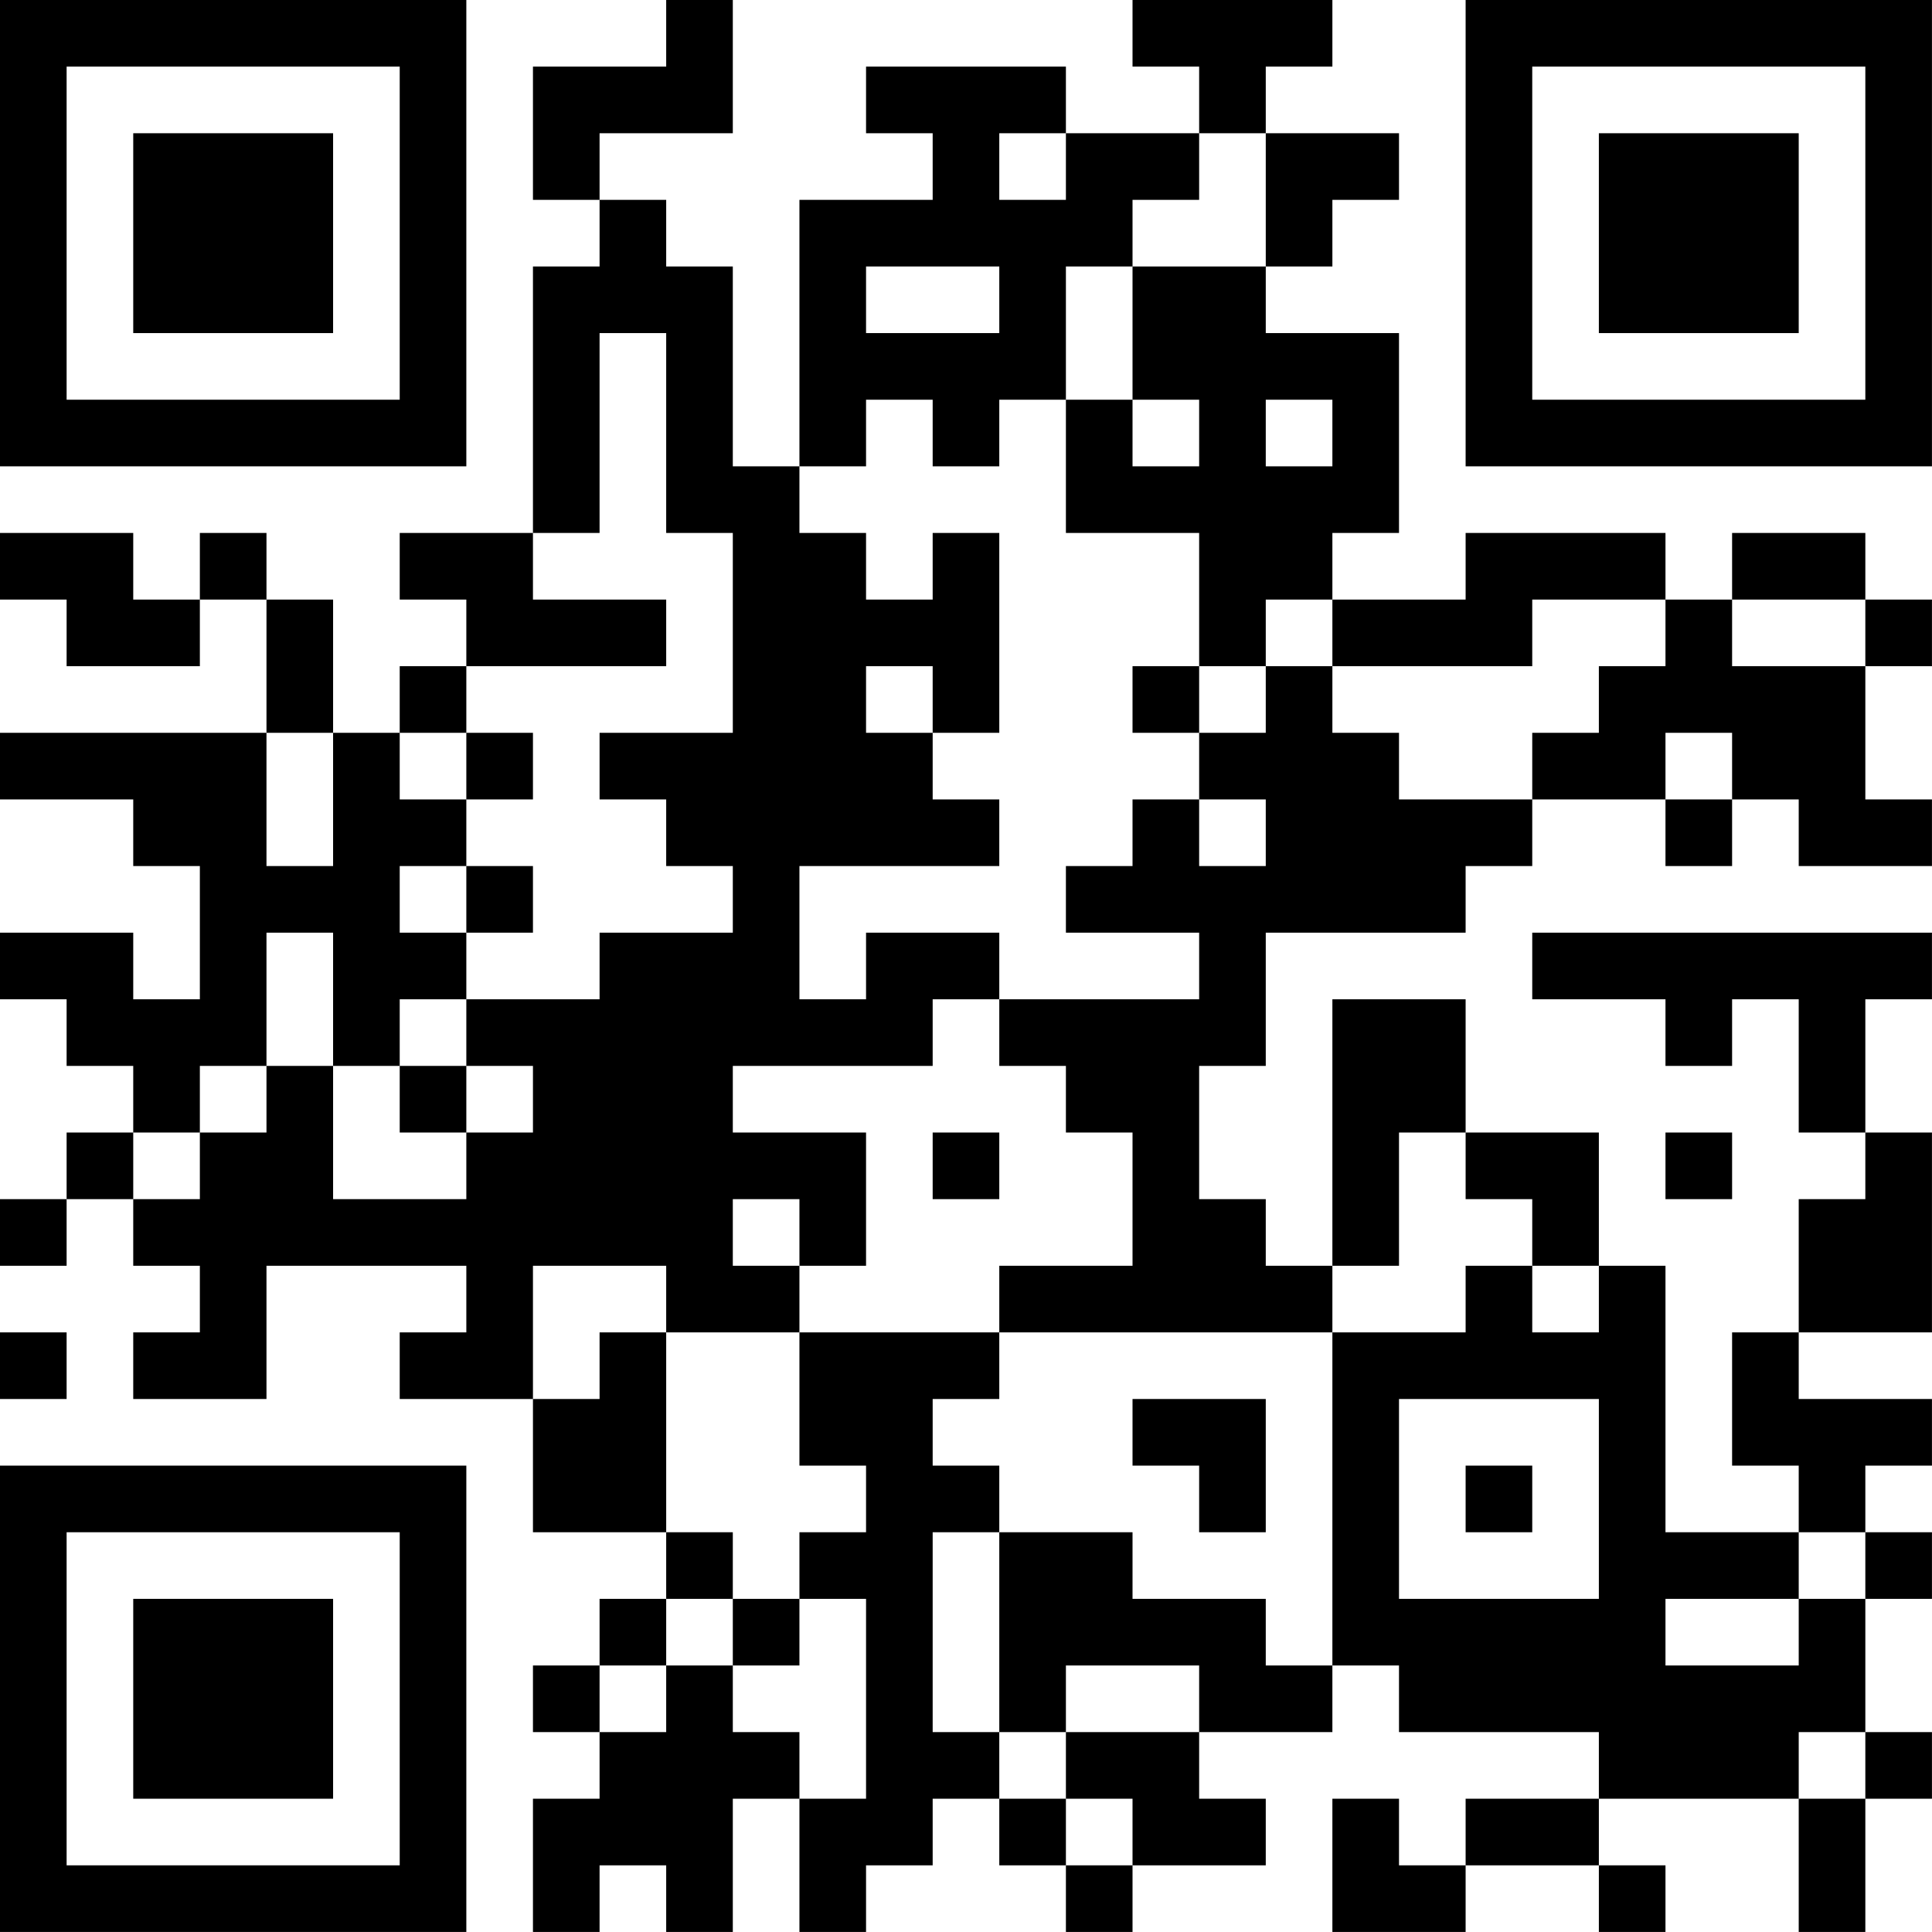 <?xml version="1.0" encoding="UTF-8"?>
<svg xmlns="http://www.w3.org/2000/svg" version="1.1" width="500" height="500" viewBox="0 0 500 500"><rect x="0" y="0" width="500" height="500" fill="#ffffff"/><g transform="scale(17.241)"><g transform="translate(0,0)"><path fill-rule="evenodd" d="M10 0L10 1L8 1L8 3L9 3L9 4L8 4L8 8L6 8L6 9L7 9L7 10L6 10L6 11L5 11L5 9L4 9L4 8L3 8L3 9L2 9L2 8L0 8L0 9L1 9L1 10L3 10L3 9L4 9L4 11L0 11L0 12L2 12L2 13L3 13L3 15L2 15L2 14L0 14L0 15L1 15L1 16L2 16L2 17L1 17L1 18L0 18L0 19L1 19L1 18L2 18L2 19L3 19L3 20L2 20L2 21L4 21L4 19L7 19L7 20L6 20L6 21L8 21L8 23L10 23L10 24L9 24L9 25L8 25L8 26L9 26L9 27L8 27L8 29L9 29L9 28L10 28L10 29L11 29L11 27L12 27L12 29L13 29L13 28L14 28L14 27L15 27L15 28L16 28L16 29L17 29L17 28L19 28L19 27L18 27L18 26L20 26L20 25L21 25L21 26L24 26L24 27L22 27L22 28L21 28L21 27L20 27L20 29L22 29L22 28L24 28L24 29L25 29L25 28L24 28L24 27L27 27L27 29L28 29L28 27L29 27L29 26L28 26L28 24L29 24L29 23L28 23L28 22L29 22L29 21L27 21L27 20L29 20L29 17L28 17L28 15L29 15L29 14L23 14L23 15L25 15L25 16L26 16L26 15L27 15L27 17L28 17L28 18L27 18L27 20L26 20L26 22L27 22L27 23L25 23L25 19L24 19L24 17L22 17L22 15L20 15L20 19L19 19L19 18L18 18L18 16L19 16L19 14L22 14L22 13L23 13L23 12L25 12L25 13L26 13L26 12L27 12L27 13L29 13L29 12L28 12L28 10L29 10L29 9L28 9L28 8L26 8L26 9L25 9L25 8L22 8L22 9L20 9L20 8L21 8L21 5L19 5L19 4L20 4L20 3L21 3L21 2L19 2L19 1L20 1L20 0L17 0L17 1L18 1L18 2L16 2L16 1L13 1L13 2L14 2L14 3L12 3L12 7L11 7L11 4L10 4L10 3L9 3L9 2L11 2L11 0ZM15 2L15 3L16 3L16 2ZM18 2L18 3L17 3L17 4L16 4L16 6L15 6L15 7L14 7L14 6L13 6L13 7L12 7L12 8L13 8L13 9L14 9L14 8L15 8L15 11L14 11L14 10L13 10L13 11L14 11L14 12L15 12L15 13L12 13L12 15L13 15L13 14L15 14L15 15L14 15L14 16L11 16L11 17L13 17L13 19L12 19L12 18L11 18L11 19L12 19L12 20L10 20L10 19L8 19L8 21L9 21L9 20L10 20L10 23L11 23L11 24L10 24L10 25L9 25L9 26L10 26L10 25L11 25L11 26L12 26L12 27L13 27L13 24L12 24L12 23L13 23L13 22L12 22L12 20L15 20L15 21L14 21L14 22L15 22L15 23L14 23L14 26L15 26L15 27L16 27L16 28L17 28L17 27L16 27L16 26L18 26L18 25L16 25L16 26L15 26L15 23L17 23L17 24L19 24L19 25L20 25L20 20L22 20L22 19L23 19L23 20L24 20L24 19L23 19L23 18L22 18L22 17L21 17L21 19L20 19L20 20L15 20L15 19L17 19L17 17L16 17L16 16L15 16L15 15L18 15L18 14L16 14L16 13L17 13L17 12L18 12L18 13L19 13L19 12L18 12L18 11L19 11L19 10L20 10L20 11L21 11L21 12L23 12L23 11L24 11L24 10L25 10L25 9L23 9L23 10L20 10L20 9L19 9L19 10L18 10L18 8L16 8L16 6L17 6L17 7L18 7L18 6L17 6L17 4L19 4L19 2ZM13 4L13 5L15 5L15 4ZM9 5L9 8L8 8L8 9L10 9L10 10L7 10L7 11L6 11L6 12L7 12L7 13L6 13L6 14L7 14L7 15L6 15L6 16L5 16L5 14L4 14L4 16L3 16L3 17L2 17L2 18L3 18L3 17L4 17L4 16L5 16L5 18L7 18L7 17L8 17L8 16L7 16L7 15L9 15L9 14L11 14L11 13L10 13L10 12L9 12L9 11L11 11L11 8L10 8L10 5ZM19 6L19 7L20 7L20 6ZM26 9L26 10L28 10L28 9ZM17 10L17 11L18 11L18 10ZM4 11L4 13L5 13L5 11ZM7 11L7 12L8 12L8 11ZM25 11L25 12L26 12L26 11ZM7 13L7 14L8 14L8 13ZM6 16L6 17L7 17L7 16ZM14 17L14 18L15 18L15 17ZM25 17L25 18L26 18L26 17ZM0 20L0 21L1 21L1 20ZM17 21L17 22L18 22L18 23L19 23L19 21ZM21 21L21 24L24 24L24 21ZM22 22L22 23L23 23L23 22ZM27 23L27 24L25 24L25 25L27 25L27 24L28 24L28 23ZM11 24L11 25L12 25L12 24ZM27 26L27 27L28 27L28 26ZM0 0L0 7L7 7L7 0ZM1 1L1 6L6 6L6 1ZM2 2L2 5L5 5L5 2ZM22 0L22 7L29 7L29 0ZM23 1L23 6L28 6L28 1ZM24 2L24 5L27 5L27 2ZM0 22L0 29L7 29L7 22ZM1 23L1 28L6 28L6 23ZM2 24L2 27L5 27L5 24Z" fill="#000000"/></g></g></svg>

